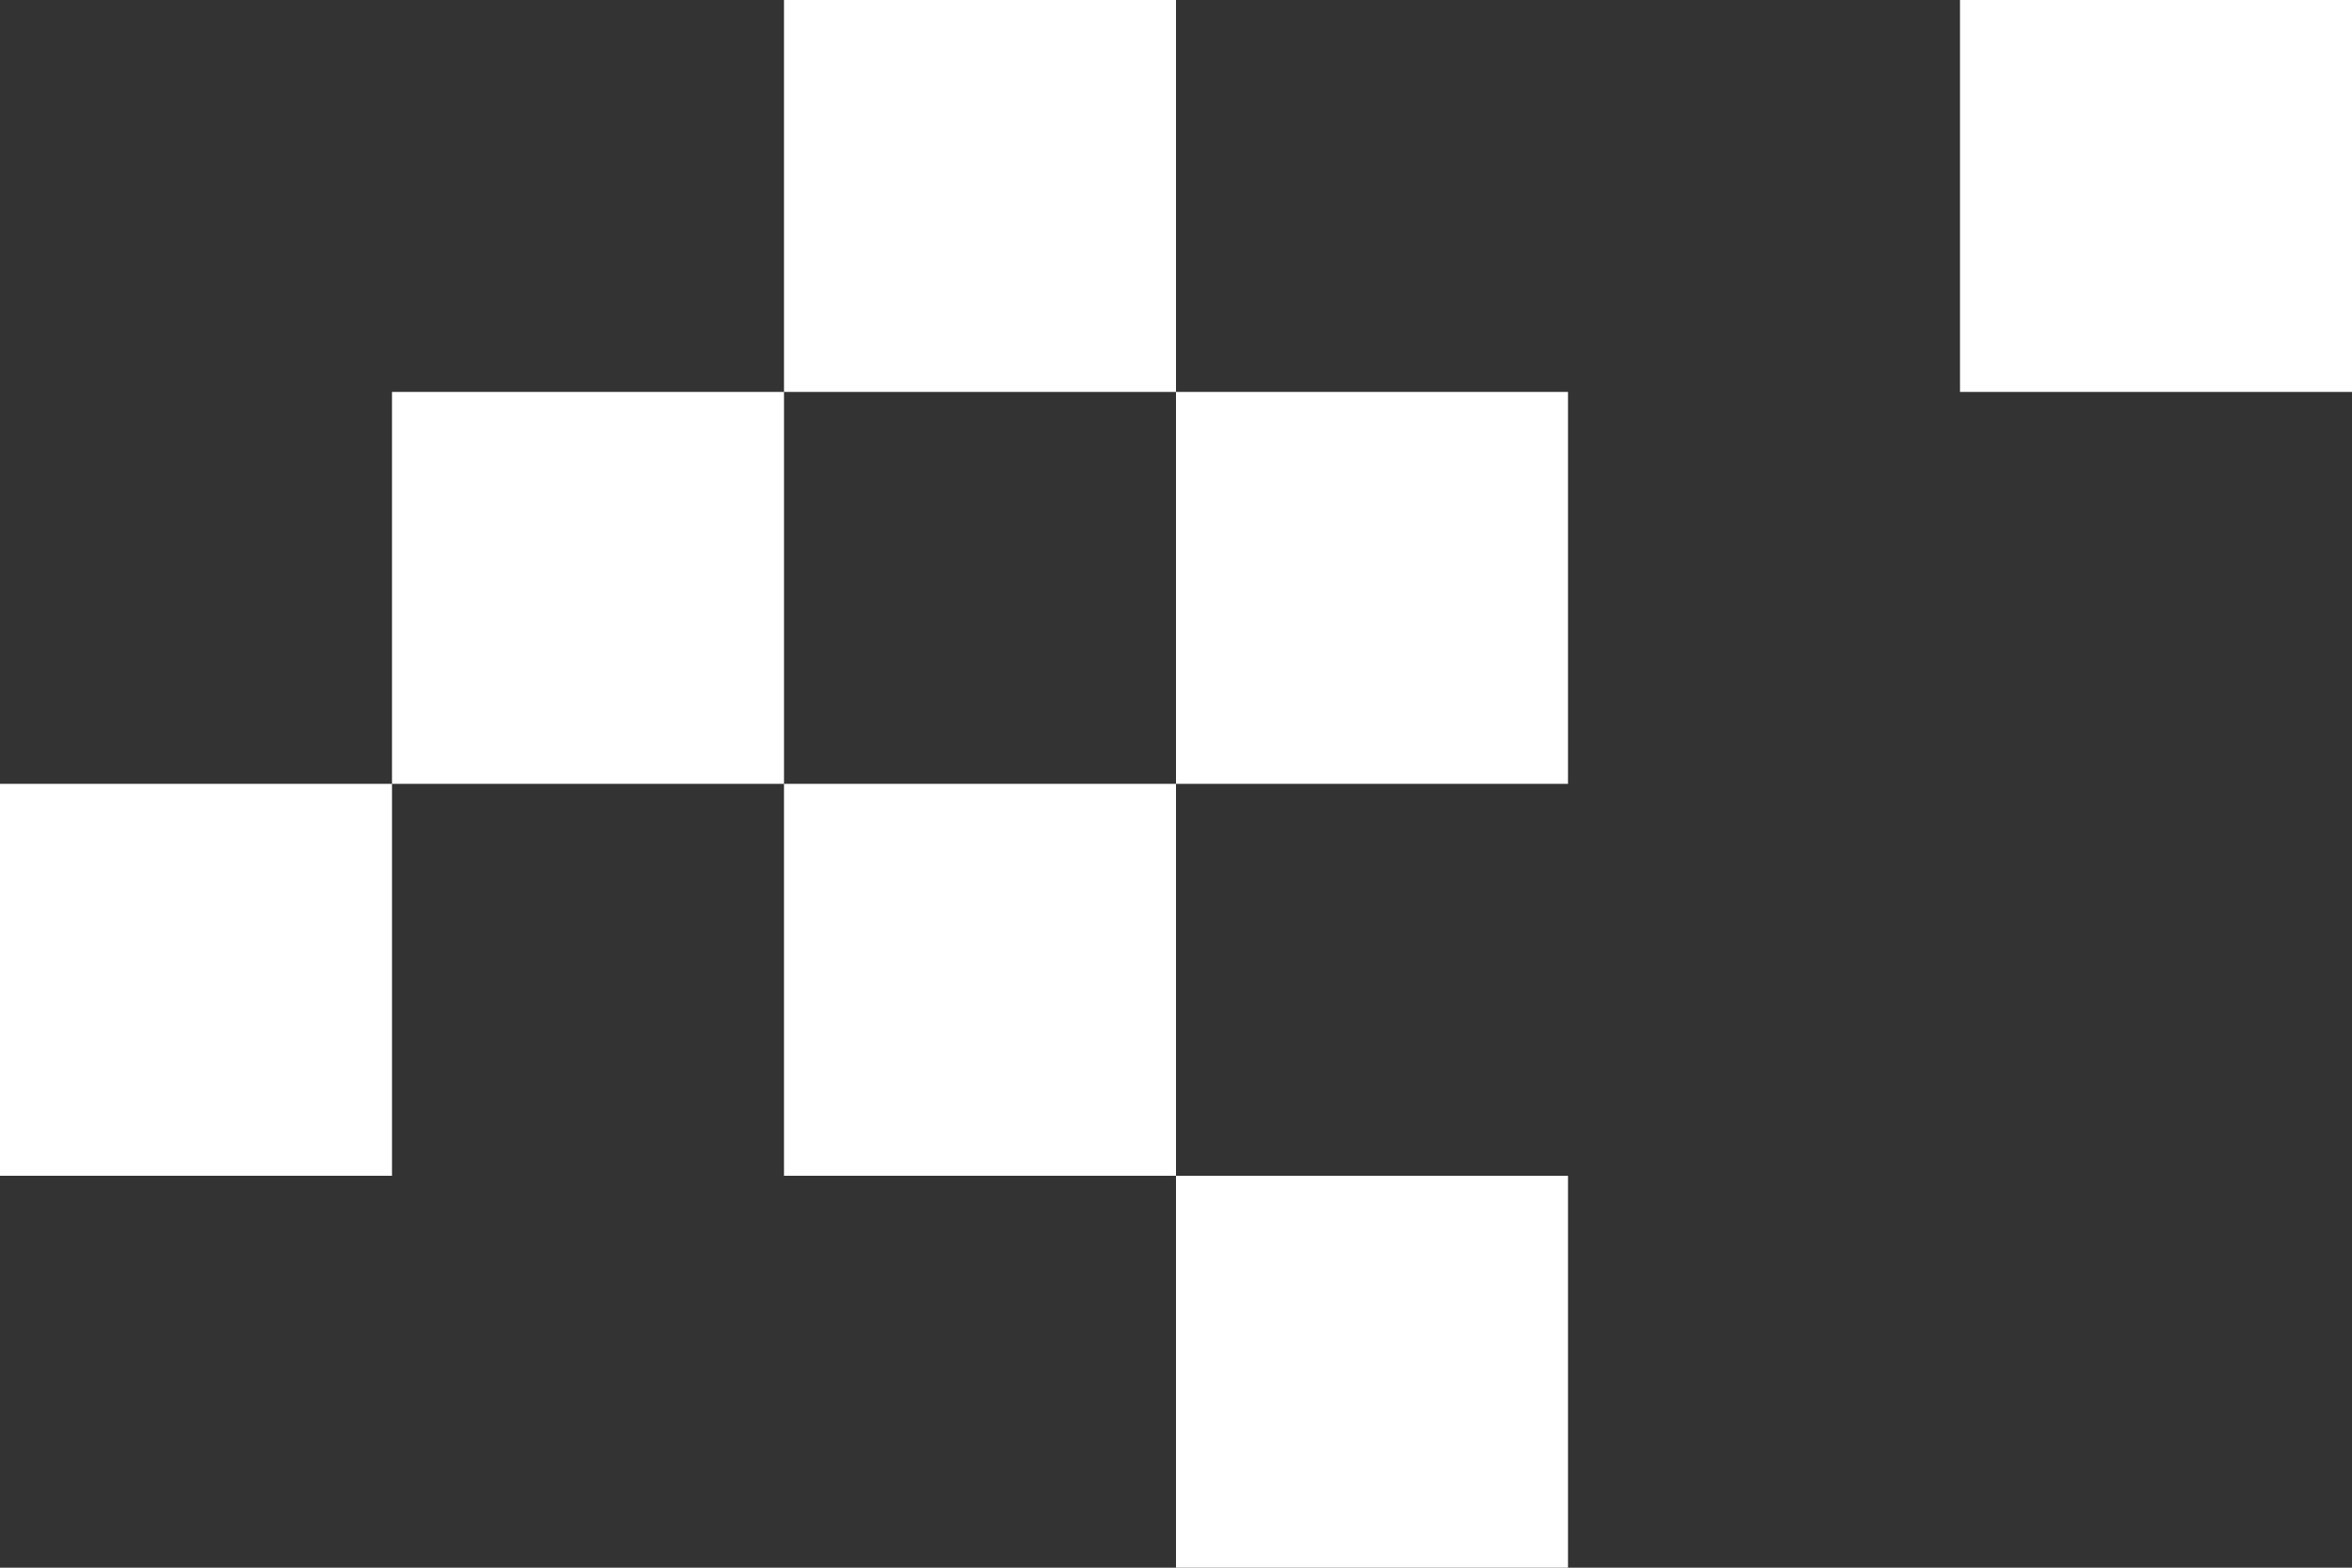 <?xml version="1.0" encoding="UTF-8"?>
<svg id="_レイヤー_2" data-name="レイヤー 2" xmlns="http://www.w3.org/2000/svg" width="300" height="200" viewBox="0 0 300 200">
  <rect x="0" y="0" width="300" height="200" fill="#333333" stroke="none"/>
  <g id="_レイヤー_1-2" data-name="レイヤー 1">
    <g>
      <rect x="250" y="0" width="50" height="50" style="fill: #fff;"/>
      <rect x="150" y="150" width="50" height="50" style="fill: #fff;"/>
      <rect x="100" y="100" width="50" height="50" style="fill: #fff;"/>
      <rect x="150" y="50" width="50" height="50" style="fill: #fff;"/>
      <rect x="50" y="50" width="50" height="50" style="fill: #fff;"/>
      <rect x="0" y="100" width="50" height="50" style="fill: #fff;"/>
      <rect x="100" y="0" width="50" height="50" style="fill: #fff;"/>
    </g>
  </g>
</svg>